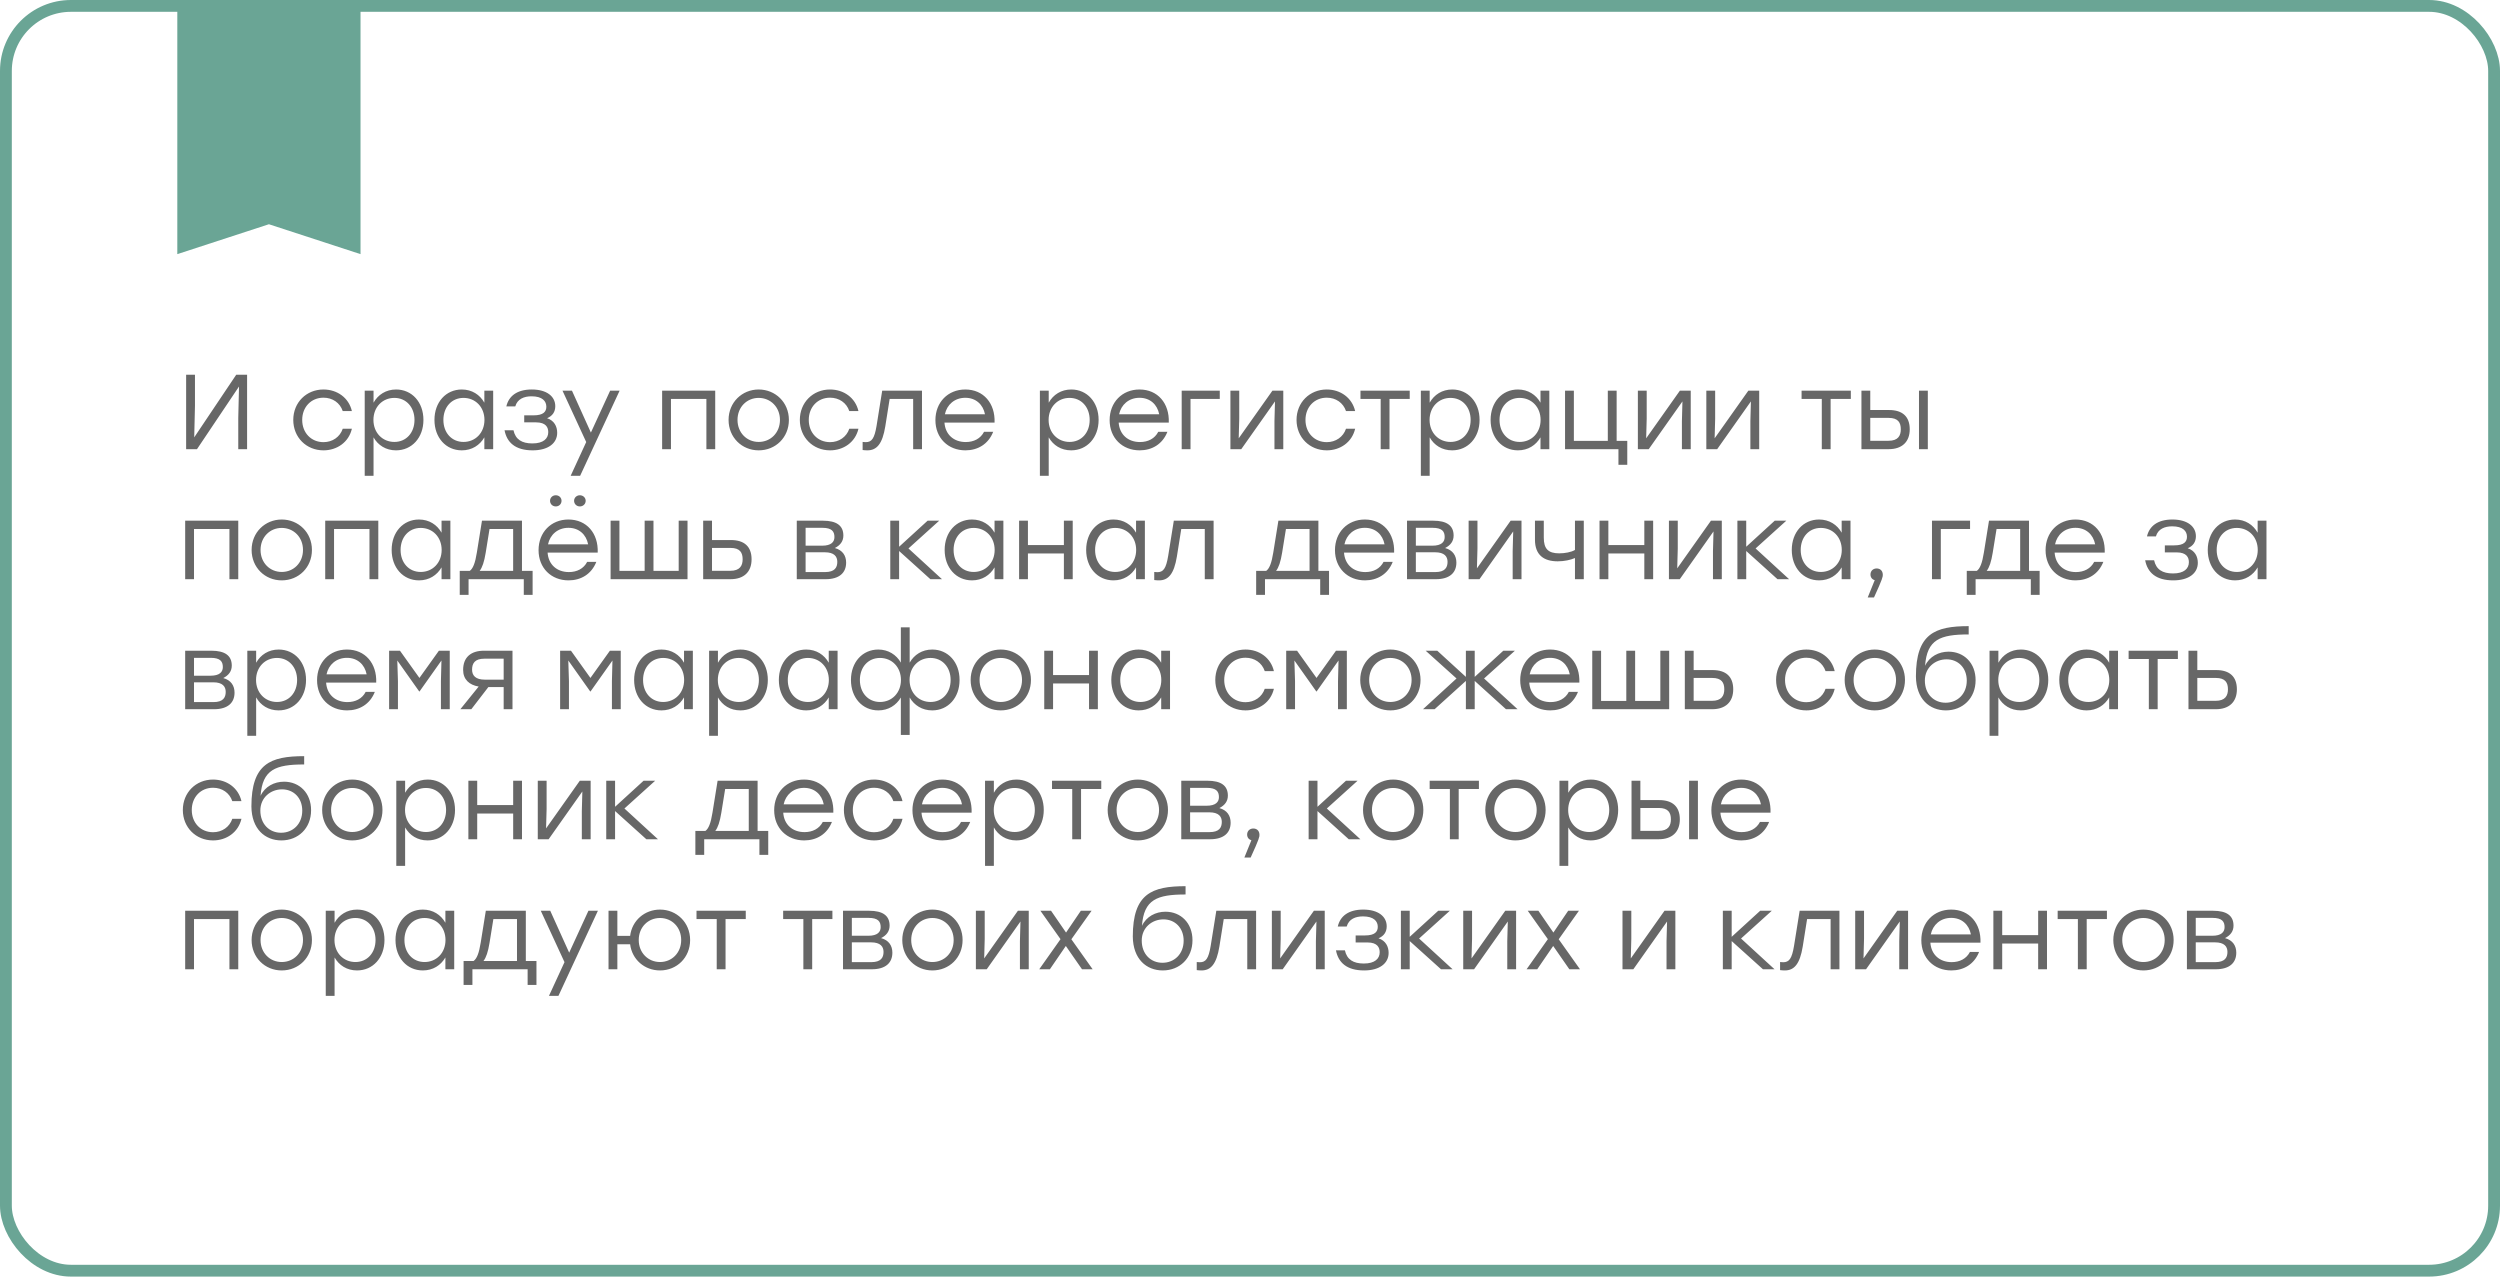 <?xml version="1.0" encoding="UTF-8"?> <svg xmlns="http://www.w3.org/2000/svg" width="423" height="216" viewBox="0 0 423 216" fill="none"> <rect x="1" y="1" width="421" height="214" rx="11" stroke="#6AA595" stroke-width="2"></rect> <path d="M30 0H61V43L45.5 37.941L30 43V0Z" fill="#6AA595"></path> <path d="M39.972 63.4H41.808V76H40.314V70.726L40.44 65.398L33.33 76H31.494V63.4H32.988V68.674L32.862 74.002L39.972 63.4ZM54.733 76.198C51.836 76.198 49.621 74.002 49.621 71.05C49.621 68.098 51.836 65.902 54.733 65.902C57.038 65.902 59.017 67.288 59.539 69.556H57.992C57.523 68.152 56.264 67.288 54.733 67.288C52.645 67.288 51.133 68.872 51.133 71.05C51.133 73.246 52.663 74.812 54.733 74.812C56.264 74.812 57.523 73.93 57.992 72.544H59.539C58.999 74.848 57.002 76.198 54.733 76.198ZM67.019 65.902C69.701 65.902 71.645 68.044 71.645 71.05C71.645 74.038 69.701 76.198 67.001 76.198C65.291 76.198 63.959 75.334 63.203 74.002V80.5H61.709V66.1H63.203V68.134C63.959 66.784 65.309 65.902 67.019 65.902ZM66.731 74.776C68.729 74.776 70.133 73.228 70.133 71.05C70.133 68.89 68.729 67.324 66.731 67.324C64.715 67.324 63.185 68.872 63.185 71.05C63.185 73.228 64.715 74.776 66.731 74.776ZM81.952 66.1H83.446V76H81.952V74.002C81.178 75.334 79.846 76.198 78.136 76.198C75.436 76.198 73.51 74.038 73.51 71.05C73.51 68.044 75.454 65.902 78.136 65.902C79.846 65.902 81.196 66.784 81.952 68.134V66.1ZM78.424 74.776C80.44 74.776 81.97 73.228 81.97 71.05C81.97 68.872 80.44 67.324 78.424 67.324C76.408 67.324 75.022 68.89 75.022 71.05C75.022 73.228 76.426 74.776 78.424 74.776ZM92.567 70.762C93.773 71.158 94.277 72.148 94.277 73.228C94.277 75.01 92.729 76.198 90.137 76.198C87.185 76.198 85.763 74.866 85.367 72.796H86.879C87.221 74.362 88.301 75.028 90.083 75.028C91.955 75.028 92.765 74.2 92.765 73.12C92.765 72.346 92.405 71.464 90.695 71.464H88.697V70.276H90.281C91.955 70.276 92.441 69.646 92.441 68.818C92.441 67.882 91.775 67.054 89.939 67.054C88.697 67.054 87.545 67.486 87.185 68.764H85.673C86.069 67.036 87.455 65.902 89.975 65.902C92.513 65.902 93.953 67.072 93.953 68.728C93.953 69.7 93.467 70.384 92.567 70.762ZM103.237 66.1H104.839L98.161 80.5H96.559L99.187 74.794L95.173 66.1H96.775L99.979 73.192L103.237 66.1ZM121.015 66.1V76H119.521V67.504H113.527V76H112.033V66.1H113.527H121.015ZM128.368 65.902C131.194 65.902 133.48 68.08 133.48 71.05C133.48 74.02 131.23 76.198 128.368 76.198C125.524 76.198 123.274 74.002 123.274 71.05C123.274 68.08 125.56 65.902 128.368 65.902ZM128.368 67.324C126.388 67.324 124.786 68.854 124.786 71.05C124.786 73.228 126.37 74.776 128.368 74.776C130.384 74.776 131.968 73.228 131.968 71.05C131.968 68.872 130.366 67.324 128.368 67.324ZM140.444 76.198C137.546 76.198 135.332 74.002 135.332 71.05C135.332 68.098 137.546 65.902 140.444 65.902C142.748 65.902 144.728 67.288 145.25 69.556H143.702C143.234 68.152 141.974 67.288 140.444 67.288C138.356 67.288 136.844 68.872 136.844 71.05C136.844 73.246 138.374 74.812 140.444 74.812C141.974 74.812 143.234 73.93 143.702 72.544H145.25C144.71 74.848 142.712 76.198 140.444 76.198ZM149.268 66.1H156V76H154.506V67.504H150.528L149.79 72.148C149.304 75.136 148.332 76.198 146.766 76.198C146.514 76.198 146.208 76.18 145.956 76.144V74.776C146.118 74.794 146.316 74.812 146.478 74.812C147.486 74.812 147.954 74.218 148.314 72.058L149.268 66.1ZM163.33 65.902C166.408 65.902 168.406 68.242 168.28 71.5H159.802C159.946 73.552 161.404 74.794 163.402 74.794C164.77 74.794 165.904 74.218 166.498 73.066H168.046C167.218 75.172 165.418 76.198 163.348 76.198C160.414 76.198 158.272 74.11 158.272 71.086C158.272 68.08 160.378 65.902 163.33 65.902ZM163.33 67.306C161.512 67.306 160.216 68.476 159.874 70.096H166.66C166.336 68.44 165.112 67.306 163.33 67.306ZM181.259 65.902C183.941 65.902 185.885 68.044 185.885 71.05C185.885 74.038 183.941 76.198 181.241 76.198C179.531 76.198 178.199 75.334 177.443 74.002V80.5H175.949V66.1H177.443V68.134C178.199 66.784 179.549 65.902 181.259 65.902ZM180.971 74.776C182.969 74.776 184.373 73.228 184.373 71.05C184.373 68.89 182.969 67.324 180.971 67.324C178.955 67.324 177.425 68.872 177.425 71.05C177.425 73.228 178.955 74.776 180.971 74.776ZM192.808 65.902C195.886 65.902 197.884 68.242 197.758 71.5H189.28C189.424 73.552 190.882 74.794 192.88 74.794C194.248 74.794 195.382 74.218 195.976 73.066H197.524C196.696 75.172 194.896 76.198 192.826 76.198C189.892 76.198 187.75 74.11 187.75 71.086C187.75 68.08 189.856 65.902 192.808 65.902ZM192.808 67.306C190.99 67.306 189.694 68.476 189.352 70.096H196.138C195.814 68.44 194.59 67.306 192.808 67.306ZM206.385 66.1V67.504H201.435V76H199.941V66.1H206.385ZM215.296 66.1H217.132V76H215.638V71.248L215.728 67.918L210.022 76H208.186V66.1H209.68V70.852L209.59 74.164L215.296 66.1ZM224.486 76.198C221.588 76.198 219.374 74.002 219.374 71.05C219.374 68.098 221.588 65.902 224.486 65.902C226.79 65.902 228.77 67.288 229.292 69.556H227.744C227.276 68.152 226.016 67.288 224.486 67.288C222.398 67.288 220.886 68.872 220.886 71.05C220.886 73.246 222.416 74.812 224.486 74.812C226.016 74.812 227.276 73.93 227.744 72.544H229.292C228.752 74.848 226.754 76.198 224.486 76.198ZM238.525 66.1V67.504H235.105V76H233.611V67.504H230.191V66.1H235.105H238.525ZM245.718 65.902C248.4 65.902 250.344 68.044 250.344 71.05C250.344 74.038 248.4 76.198 245.7 76.198C243.99 76.198 242.658 75.334 241.902 74.002V80.5H240.408V66.1H241.902V68.134C242.658 66.784 244.008 65.902 245.718 65.902ZM245.43 74.776C247.428 74.776 248.832 73.228 248.832 71.05C248.832 68.89 247.428 67.324 245.43 67.324C243.414 67.324 241.884 68.872 241.884 71.05C241.884 73.228 243.414 74.776 245.43 74.776ZM260.651 66.1H262.145V76H260.651V74.002C259.877 75.334 258.545 76.198 256.835 76.198C254.135 76.198 252.209 74.038 252.209 71.05C252.209 68.044 254.153 65.902 256.835 65.902C258.545 65.902 259.895 66.784 260.651 68.134V66.1ZM257.123 74.776C259.139 74.776 260.669 73.228 260.669 71.05C260.669 68.872 259.139 67.324 257.123 67.324C255.107 67.324 253.721 68.89 253.721 71.05C253.721 73.228 255.125 74.776 257.123 74.776ZM273.535 74.596H275.335V78.646H273.841V76H272.041H265.291H264.805V66.1H266.299V74.596H272.041V66.1H273.535V74.596ZM284.237 66.1H286.073V76H284.579V71.248L284.669 67.918L278.963 76H277.127V66.1H278.621V70.852L278.531 74.164L284.237 66.1ZM295.821 66.1H297.657V76H296.163V71.248L296.253 67.918L290.547 76H288.711V66.1H290.205V70.852L290.115 74.164L295.821 66.1ZM313.161 66.1V67.504H309.741V76H308.247V67.504H304.827V66.1H309.741H313.161ZM319.635 69.376C321.867 69.376 323.127 70.456 323.127 72.634C323.127 74.794 321.795 76 319.563 76H314.955V66.1H316.449V69.376H319.635ZM324.693 66.1H326.187V76H324.693V66.1ZM319.545 74.578C321.165 74.578 321.615 73.714 321.615 72.634C321.615 71.518 321.183 70.708 319.563 70.708H316.449V74.578H319.545ZM40.314 88.1V98H38.82V89.504H32.826V98H31.332V88.1H32.826H40.314ZM47.667 87.902C50.493 87.902 52.779 90.08 52.779 93.05C52.779 96.02 50.529 98.198 47.667 98.198C44.823 98.198 42.573 96.002 42.573 93.05C42.573 90.08 44.859 87.902 47.667 87.902ZM47.667 89.324C45.687 89.324 44.085 90.854 44.085 93.05C44.085 95.228 45.669 96.776 47.667 96.776C49.683 96.776 51.267 95.228 51.267 93.05C51.267 90.872 49.665 89.324 47.667 89.324ZM64.009 88.1V98H62.515V89.504H56.521V98H55.027V88.1H56.521H64.009ZM74.71 88.1H76.204V98H74.71V96.002C73.936 97.334 72.604 98.198 70.894 98.198C68.194 98.198 66.268 96.038 66.268 93.05C66.268 90.044 68.212 87.902 70.894 87.902C72.604 87.902 73.954 88.784 74.71 90.134V88.1ZM71.182 96.776C73.198 96.776 74.728 95.228 74.728 93.05C74.728 90.872 73.198 89.324 71.182 89.324C69.166 89.324 67.78 90.89 67.78 93.05C67.78 95.228 69.184 96.776 71.182 96.776ZM88.318 96.596H90.118V100.646H88.624V98H86.824H79.282V100.646H77.788V96.596H79.48C80.02 96.218 80.398 95.3 80.686 93.482L81.55 88.1H88.318V96.596ZM81.154 96.596H86.824V89.504H82.828L82.18 93.518C81.928 95.066 81.604 96.02 81.154 96.596ZM94.04 85.688C93.481 85.688 93.067 85.274 93.067 84.734C93.067 84.212 93.481 83.798 94.04 83.798C94.597 83.798 95.011 84.212 95.011 84.734C95.011 85.274 94.597 85.688 94.04 85.688ZM98.108 85.688C97.567 85.688 97.135 85.274 97.135 84.734C97.135 84.212 97.567 83.798 98.108 83.798C98.665 83.798 99.097 84.212 99.097 84.734C99.097 85.274 98.665 85.688 98.108 85.688ZM96.181 87.902C99.26 87.902 101.258 90.242 101.132 93.5H92.653C92.797 95.552 94.255 96.794 96.254 96.794C97.621 96.794 98.755 96.218 99.35 95.066H100.898C100.07 97.172 98.269 98.198 96.2 98.198C93.266 98.198 91.124 96.11 91.124 93.086C91.124 90.08 93.23 87.902 96.181 87.902ZM96.181 89.306C94.364 89.306 93.067 90.476 92.725 92.096H99.511C99.188 90.44 97.963 89.306 96.181 89.306ZM114.834 88.1H116.328V98H114.834H109.074H103.998H103.314V88.1H104.808V96.596H109.074V88.1H110.568V96.596H114.834V88.1ZM123.675 91.376C125.907 91.376 127.167 92.456 127.167 94.634C127.167 96.794 125.835 98 123.603 98H118.977V88.1H120.471V91.376H123.675ZM123.567 96.578C125.187 96.578 125.655 95.714 125.655 94.634C125.655 93.518 125.223 92.708 123.603 92.708H120.471V96.578H123.567ZM141.258 92.726C142.572 93.086 143.166 94.022 143.166 95.192C143.166 96.902 142.032 98 139.692 98H134.814V88.1H139.242C141.546 88.1 142.698 88.928 142.698 90.62C142.698 91.574 142.176 92.258 141.258 92.726ZM141.186 90.872C141.186 89.936 140.772 89.306 139.134 89.306H136.308V92.33H139.098C140.664 92.33 141.186 91.682 141.186 90.872ZM139.602 96.794C141.24 96.794 141.672 96.02 141.672 95.066C141.672 94.166 141.15 93.446 139.566 93.446H136.308V96.794H139.602ZM159.383 98H157.421L152.129 93.23V98H150.635V88.1H152.129V92.51L156.953 88.1H158.915L153.713 92.798L159.383 98ZM168.278 88.1H169.772V98H168.278V96.002C167.504 97.334 166.172 98.198 164.462 98.198C161.762 98.198 159.836 96.038 159.836 93.05C159.836 90.044 161.78 87.902 164.462 87.902C166.172 87.902 167.522 88.784 168.278 90.134V88.1ZM164.75 96.776C166.766 96.776 168.296 95.228 168.296 93.05C168.296 90.872 166.766 89.324 164.75 89.324C162.734 89.324 161.348 90.89 161.348 93.05C161.348 95.228 162.752 96.776 164.75 96.776ZM180.01 88.1H181.504V98H180.01V93.644H173.926V98H172.432V88.1H173.926V92.222H180.01V88.1ZM192.22 88.1H193.714V98H192.22V96.002C191.446 97.334 190.114 98.198 188.404 98.198C185.704 98.198 183.778 96.038 183.778 93.05C183.778 90.044 185.722 87.902 188.404 87.902C190.114 87.902 191.464 88.784 192.22 90.134V88.1ZM188.692 96.776C190.708 96.776 192.238 95.228 192.238 93.05C192.238 90.872 190.708 89.324 188.692 89.324C186.676 89.324 185.29 90.89 185.29 93.05C185.29 95.228 186.694 96.776 188.692 96.776ZM198.61 88.1H205.342V98H203.848V89.504H199.87L199.132 94.148C198.646 97.136 197.674 98.198 196.108 98.198C195.856 98.198 195.55 98.18 195.298 98.144V96.776C195.46 96.794 195.658 96.812 195.82 96.812C196.828 96.812 197.296 96.218 197.656 94.058L198.61 88.1ZM223.072 96.596H224.872V100.646H223.378V98H221.578H214.036V100.646H212.542V96.596H214.234C214.774 96.218 215.152 95.3 215.44 93.482L216.304 88.1H223.072V96.596ZM215.908 96.596H221.578V89.504H217.582L216.934 93.518C216.682 95.066 216.358 96.02 215.908 96.596ZM230.935 87.902C234.013 87.902 236.011 90.242 235.885 93.5H227.407C227.551 95.552 229.009 96.794 231.007 96.794C232.375 96.794 233.509 96.218 234.103 95.066H235.651C234.823 97.172 233.023 98.198 230.953 98.198C228.019 98.198 225.877 96.11 225.877 93.086C225.877 90.08 227.983 87.902 230.935 87.902ZM230.935 89.306C229.117 89.306 227.821 90.476 227.479 92.096H234.265C233.941 90.44 232.717 89.306 230.935 89.306ZM244.512 92.726C245.826 93.086 246.42 94.022 246.42 95.192C246.42 96.902 245.286 98 242.946 98H238.068V88.1H242.496C244.8 88.1 245.952 88.928 245.952 90.62C245.952 91.574 245.43 92.258 244.512 92.726ZM244.44 90.872C244.44 89.936 244.026 89.306 242.388 89.306H239.562V92.33H242.352C243.918 92.33 244.44 91.682 244.44 90.872ZM242.856 96.794C244.494 96.794 244.926 96.02 244.926 95.066C244.926 94.166 244.404 93.446 242.82 93.446H239.562V96.794H242.856ZM255.602 88.1H257.438V98H255.944V93.248L256.034 89.918L250.328 98H248.492V88.1H249.986V92.852L249.896 96.164L255.602 88.1ZM266.484 88.1H267.978V98H266.484V94.418C265.728 94.742 264.684 94.976 263.568 94.976C261.264 94.976 259.716 93.95 259.716 91.322V88.1H261.21V90.98C261.21 92.852 261.948 93.626 263.82 93.626C264.774 93.626 265.872 93.428 266.484 93.05V88.1ZM278.219 88.1H279.713V98H278.219V93.644H272.135V98H270.641V88.1H272.135V92.222H278.219V88.1ZM289.493 88.1H291.329V98H289.835V93.248L289.925 89.918L284.219 98H282.383V88.1H283.877V92.852L283.787 96.164L289.493 88.1ZM302.715 98H300.753L295.461 93.23V98H293.967V88.1H295.461V92.51L300.285 88.1H302.247L297.045 92.798L302.715 98ZM311.61 88.1H313.104V98H311.61V96.002C310.836 97.334 309.504 98.198 307.794 98.198C305.094 98.198 303.168 96.038 303.168 93.05C303.168 90.044 305.112 87.902 307.794 87.902C309.504 87.902 310.854 88.784 311.61 90.134V88.1ZM308.082 96.776C310.098 96.776 311.628 95.228 311.628 93.05C311.628 90.872 310.098 89.324 308.082 89.324C306.066 89.324 304.68 90.89 304.68 93.05C304.68 95.228 306.084 96.776 308.082 96.776ZM318.572 97.244C318.59 97.532 318.536 97.928 317.078 101.096H316.016L317.204 98.162C316.772 98.054 316.484 97.694 316.484 97.208C316.484 96.596 316.934 96.182 317.528 96.182C317.96 96.182 318.554 96.416 318.572 97.244ZM333.335 88.1V89.504H328.385V98H326.891V88.1H333.335ZM343.307 96.596H345.107V100.646H343.613V98H341.813H334.271V100.646H332.777V96.596H334.469C335.009 96.218 335.387 95.3 335.675 93.482L336.539 88.1H343.307V96.596ZM336.143 96.596H341.813V89.504H337.817L337.169 93.518C336.917 95.066 336.593 96.02 336.143 96.596ZM351.17 87.902C354.248 87.902 356.246 90.242 356.12 93.5H347.642C347.786 95.552 349.244 96.794 351.242 96.794C352.61 96.794 353.744 96.218 354.338 95.066H355.886C355.058 97.172 353.258 98.198 351.188 98.198C348.254 98.198 346.112 96.11 346.112 93.086C346.112 90.08 348.218 87.902 351.17 87.902ZM351.17 89.306C349.352 89.306 348.056 90.476 347.714 92.096H354.5C354.176 90.44 352.952 89.306 351.17 89.306ZM370.161 92.762C371.367 93.158 371.871 94.148 371.871 95.228C371.871 97.01 370.323 98.198 367.731 98.198C364.779 98.198 363.357 96.866 362.961 94.796H364.473C364.815 96.362 365.895 97.028 367.677 97.028C369.549 97.028 370.359 96.2 370.359 95.12C370.359 94.346 369.999 93.464 368.289 93.464H366.291V92.276H367.875C369.549 92.276 370.035 91.646 370.035 90.818C370.035 89.882 369.369 89.054 367.533 89.054C366.291 89.054 365.139 89.486 364.779 90.764H363.267C363.663 89.036 365.049 87.902 367.569 87.902C370.107 87.902 371.547 89.072 371.547 90.728C371.547 91.7 371.061 92.384 370.161 92.762ZM381.993 88.1H383.487V98H381.993V96.002C381.219 97.334 379.887 98.198 378.177 98.198C375.477 98.198 373.551 96.038 373.551 93.05C373.551 90.044 375.495 87.902 378.177 87.902C379.887 87.902 381.237 88.784 381.993 90.134V88.1ZM378.465 96.776C380.481 96.776 382.011 95.228 382.011 93.05C382.011 90.872 380.481 89.324 378.465 89.324C376.449 89.324 375.063 90.89 375.063 93.05C375.063 95.228 376.467 96.776 378.465 96.776ZM37.776 114.726C39.09 115.086 39.684 116.022 39.684 117.192C39.684 118.902 38.55 120 36.21 120H31.332V110.1H35.76C38.064 110.1 39.216 110.928 39.216 112.62C39.216 113.574 38.694 114.258 37.776 114.726ZM37.704 112.872C37.704 111.936 37.29 111.306 35.652 111.306H32.826V114.33H35.616C37.182 114.33 37.704 113.682 37.704 112.872ZM36.12 118.794C37.758 118.794 38.19 118.02 38.19 117.066C38.19 116.166 37.668 115.446 36.084 115.446H32.826V118.794H36.12ZM47.156 109.902C49.838 109.902 51.782 112.044 51.782 115.05C51.782 118.038 49.838 120.198 47.138 120.198C45.428 120.198 44.096 119.334 43.34 118.002V124.5H41.846V110.1H43.34V112.134C44.096 110.784 45.446 109.902 47.156 109.902ZM46.868 118.776C48.866 118.776 50.27 117.228 50.27 115.05C50.27 112.89 48.866 111.324 46.868 111.324C44.852 111.324 43.322 112.872 43.322 115.05C43.322 117.228 44.852 118.776 46.868 118.776ZM58.705 109.902C61.783 109.902 63.781 112.242 63.655 115.5H55.177C55.321 117.552 56.779 118.794 58.777 118.794C60.145 118.794 61.279 118.218 61.873 117.066H63.421C62.593 119.172 60.793 120.198 58.723 120.198C55.789 120.198 53.647 118.11 53.647 115.086C53.647 112.08 55.753 109.902 58.705 109.902ZM58.705 111.306C56.887 111.306 55.591 112.476 55.249 114.096H62.035C61.711 112.44 60.487 111.306 58.705 111.306ZM74.262 110.1H76.098V120H74.604V115.248L74.694 111.756L70.986 116.994H70.932L67.224 111.756L67.332 115.248V120H65.838V110.1H67.674L70.968 114.708L74.262 110.1ZM81.89 110.1H86.714V120H85.22V116.256H82.628L79.748 120H77.894L80.99 116.166C79.406 115.896 78.362 114.978 78.362 113.34C78.362 111.234 79.658 110.1 81.89 110.1ZM82.016 114.996H85.22V111.45H81.944C80.324 111.45 79.874 112.26 79.874 113.304C79.874 114.294 80.468 114.996 82.016 114.996ZM103.195 110.1H105.031V120H103.537V115.248L103.627 111.756L99.919 116.994H99.865L96.157 111.756L96.266 115.248V120H94.772V110.1H96.608L99.901 114.708L103.195 110.1ZM115.737 110.1H117.231V120H115.737V118.002C114.963 119.334 113.631 120.198 111.921 120.198C109.221 120.198 107.295 118.038 107.295 115.05C107.295 112.044 109.239 109.902 111.921 109.902C113.631 109.902 114.981 110.784 115.737 112.134V110.1ZM112.209 118.776C114.225 118.776 115.755 117.228 115.755 115.05C115.755 112.872 114.225 111.324 112.209 111.324C110.193 111.324 108.807 112.89 108.807 115.05C108.807 117.228 110.211 118.776 112.209 118.776ZM125.291 109.902C127.973 109.902 129.917 112.044 129.917 115.05C129.917 118.038 127.973 120.198 125.273 120.198C123.563 120.198 122.231 119.334 121.475 118.002V124.5H119.981V110.1H121.475V112.134C122.231 110.784 123.581 109.902 125.291 109.902ZM125.003 118.776C127.001 118.776 128.405 117.228 128.405 115.05C128.405 112.89 127.001 111.324 125.003 111.324C122.987 111.324 121.457 112.872 121.457 115.05C121.457 117.228 122.987 118.776 125.003 118.776ZM140.224 110.1H141.718V120H140.224V118.002C139.45 119.334 138.118 120.198 136.408 120.198C133.708 120.198 131.782 118.038 131.782 115.05C131.782 112.044 133.726 109.902 136.408 109.902C138.118 109.902 139.468 110.784 140.224 112.134V110.1ZM136.696 118.776C138.712 118.776 140.242 117.228 140.242 115.05C140.242 112.872 138.712 111.324 136.696 111.324C134.68 111.324 133.294 112.89 133.294 115.05C133.294 117.228 134.698 118.776 136.696 118.776ZM157.733 109.902C160.415 109.902 162.359 112.044 162.359 115.05C162.359 118.038 160.433 120.198 157.733 120.198C156.023 120.198 154.691 119.334 153.917 118.02V124.356H152.423V118.02C151.649 119.334 150.317 120.198 148.607 120.198C145.907 120.198 143.981 118.038 143.981 115.05C143.981 112.044 145.925 109.902 148.607 109.902C150.299 109.902 151.667 110.784 152.423 112.116V106.14H153.917V112.116C154.673 110.784 156.023 109.902 157.733 109.902ZM148.895 118.776C150.911 118.776 152.441 117.228 152.441 115.05C152.441 112.872 150.911 111.324 148.895 111.324C146.879 111.324 145.493 112.89 145.493 115.05C145.493 117.228 146.897 118.776 148.895 118.776ZM157.445 118.776C159.443 118.776 160.847 117.228 160.847 115.05C160.847 112.89 159.443 111.324 157.445 111.324C155.429 111.324 153.899 112.872 153.899 115.05C153.899 117.228 155.429 118.776 157.445 118.776ZM169.325 109.902C172.151 109.902 174.437 112.08 174.437 115.05C174.437 118.02 172.187 120.198 169.325 120.198C166.481 120.198 164.231 118.002 164.231 115.05C164.231 112.08 166.517 109.902 169.325 109.902ZM169.325 111.324C167.345 111.324 165.743 112.854 165.743 115.05C165.743 117.228 167.327 118.776 169.325 118.776C171.341 118.776 172.925 117.228 172.925 115.05C172.925 112.872 171.323 111.324 169.325 111.324ZM184.264 110.1H185.758V120H184.264V115.644H178.18V120H176.686V110.1H178.18V114.222H184.264V110.1ZM196.474 110.1H197.968V120H196.474V118.002C195.7 119.334 194.368 120.198 192.658 120.198C189.958 120.198 188.032 118.038 188.032 115.05C188.032 112.044 189.976 109.902 192.658 109.902C194.368 109.902 195.718 110.784 196.474 112.134V110.1ZM192.946 118.776C194.962 118.776 196.492 117.228 196.492 115.05C196.492 112.872 194.962 111.324 192.946 111.324C190.93 111.324 189.544 112.89 189.544 115.05C189.544 117.228 190.948 118.776 192.946 118.776ZM210.739 120.198C207.841 120.198 205.627 118.002 205.627 115.05C205.627 112.098 207.841 109.902 210.739 109.902C213.043 109.902 215.023 111.288 215.545 113.556H213.997C213.529 112.152 212.269 111.288 210.739 111.288C208.651 111.288 207.139 112.872 207.139 115.05C207.139 117.246 208.669 118.812 210.739 118.812C212.269 118.812 213.529 117.93 213.997 116.544H215.545C215.005 118.848 213.007 120.198 210.739 120.198ZM226.049 110.1H227.885V120H226.391V115.248L226.481 111.756L222.773 116.994H222.719L219.011 111.756L219.119 115.248V120H217.625V110.1H219.461L222.755 114.708L226.049 110.1ZM235.243 109.902C238.069 109.902 240.355 112.08 240.355 115.05C240.355 118.02 238.105 120.198 235.243 120.198C232.399 120.198 230.149 118.002 230.149 115.05C230.149 112.08 232.435 109.902 235.243 109.902ZM235.243 111.324C233.263 111.324 231.661 112.854 231.661 115.05C231.661 117.228 233.245 118.776 235.243 118.776C237.259 118.776 238.843 117.228 238.843 115.05C238.843 112.872 237.241 111.324 235.243 111.324ZM256.775 120H254.813L249.521 115.212V120H248.027V115.212L242.735 120H240.773L246.443 114.798L241.223 110.1H243.185L248.027 114.528V110.1H249.521V114.528L254.363 110.1H256.325L251.105 114.798L256.775 120ZM262.277 109.902C265.355 109.902 267.353 112.242 267.227 115.5H258.749C258.893 117.552 260.351 118.794 262.349 118.794C263.717 118.794 264.851 118.218 265.445 117.066H266.993C266.165 119.172 264.365 120.198 262.295 120.198C259.361 120.198 257.219 118.11 257.219 115.086C257.219 112.08 259.325 109.902 262.277 109.902ZM262.277 111.306C260.459 111.306 259.163 112.476 258.821 114.096H265.607C265.283 112.44 264.059 111.306 262.277 111.306ZM280.93 110.1H282.424V120H280.93H275.17H270.094H269.41V110.1H270.904V118.596H275.17V110.1H276.664V118.596H280.93V110.1ZM289.77 113.376C292.002 113.376 293.262 114.456 293.262 116.634C293.262 118.794 291.93 120 289.698 120H285.072V110.1H286.566V113.376H289.77ZM289.662 118.578C291.282 118.578 291.75 117.714 291.75 116.634C291.75 115.518 291.318 114.708 289.698 114.708H286.566V118.578H289.662ZM305.626 120.198C302.728 120.198 300.514 118.002 300.514 115.05C300.514 112.098 302.728 109.902 305.626 109.902C307.93 109.902 309.91 111.288 310.432 113.556H308.884C308.416 112.152 307.156 111.288 305.626 111.288C303.538 111.288 302.026 112.872 302.026 115.05C302.026 117.246 303.556 118.812 305.626 118.812C307.156 118.812 308.416 117.93 308.884 116.544H310.432C309.892 118.848 307.894 120.198 305.626 120.198ZM317.21 109.902C320.036 109.902 322.322 112.08 322.322 115.05C322.322 118.02 320.072 120.198 317.21 120.198C314.366 120.198 312.116 118.002 312.116 115.05C312.116 112.08 314.402 109.902 317.21 109.902ZM317.21 111.324C315.23 111.324 313.628 112.854 313.628 115.05C313.628 117.228 315.212 118.776 317.21 118.776C319.226 118.776 320.81 117.228 320.81 115.05C320.81 112.872 319.208 111.324 317.21 111.324ZM329.7 110.262C332.31 110.262 334.272 112.188 334.272 115.086C334.272 118.164 332.076 120.198 329.25 120.198C326.478 120.198 324.21 118.272 324.174 114.456C324.174 107.22 327.378 105.942 333.102 105.942V107.346C328.242 107.346 326.046 108.21 325.722 112.656C326.46 111.072 328.044 110.262 329.7 110.262ZM329.196 118.902C331.194 118.902 332.778 117.426 332.778 115.158C332.778 112.998 331.32 111.558 329.358 111.558C327.414 111.558 325.686 112.962 325.686 115.14C325.686 117.426 327.198 118.902 329.196 118.902ZM341.941 109.902C344.623 109.902 346.567 112.044 346.567 115.05C346.567 118.038 344.623 120.198 341.923 120.198C340.213 120.198 338.881 119.334 338.125 118.002V124.5H336.631V110.1H338.125V112.134C338.881 110.784 340.231 109.902 341.941 109.902ZM341.653 118.776C343.651 118.776 345.055 117.228 345.055 115.05C345.055 112.89 343.651 111.324 341.653 111.324C339.637 111.324 338.107 112.872 338.107 115.05C338.107 117.228 339.637 118.776 341.653 118.776ZM356.874 110.1H358.368V120H356.874V118.002C356.1 119.334 354.768 120.198 353.058 120.198C350.358 120.198 348.432 118.038 348.432 115.05C348.432 112.044 350.376 109.902 353.058 109.902C354.768 109.902 356.118 110.784 356.874 112.134V110.1ZM353.346 118.776C355.362 118.776 356.892 117.228 356.892 115.05C356.892 112.872 355.362 111.324 353.346 111.324C351.33 111.324 349.944 112.89 349.944 115.05C349.944 117.228 351.348 118.776 353.346 118.776ZM368.497 110.1V111.504H365.077V120H363.583V111.504H360.163V110.1H365.077H368.497ZM374.989 113.376C377.221 113.376 378.481 114.456 378.481 116.634C378.481 118.794 377.149 120 374.917 120H370.291V110.1H371.785V113.376H374.989ZM374.881 118.578C376.501 118.578 376.969 117.714 376.969 116.634C376.969 115.518 376.537 114.708 374.917 114.708H371.785V118.578H374.881ZM36.048 142.198C33.15 142.198 30.936 140.002 30.936 137.05C30.936 134.098 33.15 131.902 36.048 131.902C38.352 131.902 40.332 133.288 40.854 135.556H39.306C38.838 134.152 37.578 133.288 36.048 133.288C33.96 133.288 32.448 134.872 32.448 137.05C32.448 139.246 33.978 140.812 36.048 140.812C37.578 140.812 38.838 139.93 39.306 138.544H40.854C40.314 140.848 38.316 142.198 36.048 142.198ZM48.064 132.262C50.674 132.262 52.636 134.188 52.636 137.086C52.636 140.164 50.44 142.198 47.614 142.198C44.842 142.198 42.574 140.272 42.538 136.456C42.538 129.22 45.742 127.942 51.466 127.942V129.346C46.606 129.346 44.41 130.21 44.086 134.656C44.824 133.072 46.408 132.262 48.064 132.262ZM47.56 140.902C49.558 140.902 51.142 139.426 51.142 137.158C51.142 134.998 49.684 133.558 47.722 133.558C45.778 133.558 44.05 134.962 44.05 137.14C44.05 139.426 45.562 140.902 47.56 140.902ZM59.602 131.902C62.428 131.902 64.714 134.08 64.714 137.05C64.714 140.02 62.464 142.198 59.602 142.198C56.758 142.198 54.508 140.002 54.508 137.05C54.508 134.08 56.794 131.902 59.602 131.902ZM59.602 133.324C57.622 133.324 56.02 134.854 56.02 137.05C56.02 139.228 57.604 140.776 59.602 140.776C61.618 140.776 63.202 139.228 63.202 137.05C63.202 134.872 61.6 133.324 59.602 133.324ZM72.363 131.902C75.045 131.902 76.989 134.044 76.989 137.05C76.989 140.038 75.045 142.198 72.345 142.198C70.635 142.198 69.303 141.334 68.547 140.002V146.5H67.053V132.1H68.547V134.134C69.303 132.784 70.653 131.902 72.363 131.902ZM72.075 140.776C74.073 140.776 75.477 139.228 75.477 137.05C75.477 134.89 74.073 133.324 72.075 133.324C70.059 133.324 68.529 134.872 68.529 137.05C68.529 139.228 70.059 140.776 72.075 140.776ZM86.828 132.1H88.322V142H86.828V137.644H80.744V142H79.25V132.1H80.744V136.222H86.828V132.1ZM98.102 132.1H99.938V142H98.444V137.248L98.534 133.918L92.828 142H90.992V132.1H92.486V136.852L92.396 140.164L98.102 132.1ZM111.324 142H109.362L104.07 137.23V142H102.576V132.1H104.07V136.51L108.894 132.1H110.856L105.654 136.798L111.324 142ZM128.186 140.596H129.986V144.646H128.492V142H126.691H119.15V144.646H117.656V140.596H119.348C119.888 140.218 120.266 139.3 120.554 137.482L121.418 132.1H128.186V140.596ZM121.022 140.596H126.691V133.504H122.696L122.048 137.518C121.796 139.066 121.472 140.02 121.022 140.596ZM136.049 131.902C139.127 131.902 141.125 134.242 140.999 137.5H132.521C132.665 139.552 134.123 140.794 136.121 140.794C137.489 140.794 138.623 140.218 139.217 139.066H140.765C139.937 141.172 138.137 142.198 136.067 142.198C133.133 142.198 130.991 140.11 130.991 137.086C130.991 134.08 133.097 131.902 136.049 131.902ZM136.049 133.306C134.231 133.306 132.935 134.476 132.593 136.096H139.379C139.055 134.44 137.831 133.306 136.049 133.306ZM147.898 142.198C145 142.198 142.786 140.002 142.786 137.05C142.786 134.098 145 131.902 147.898 131.902C150.202 131.902 152.182 133.288 152.704 135.556H151.156C150.688 134.152 149.428 133.288 147.898 133.288C145.81 133.288 144.298 134.872 144.298 137.05C144.298 139.246 145.828 140.812 147.898 140.812C149.428 140.812 150.688 139.93 151.156 138.544H152.704C152.164 140.848 150.166 142.198 147.898 142.198ZM159.445 131.902C162.523 131.902 164.521 134.242 164.395 137.5H155.917C156.061 139.552 157.519 140.794 159.517 140.794C160.885 140.794 162.019 140.218 162.613 139.066H164.161C163.333 141.172 161.533 142.198 159.463 142.198C156.529 142.198 154.387 140.11 154.387 137.086C154.387 134.08 156.493 131.902 159.445 131.902ZM159.445 133.306C157.627 133.306 156.331 134.476 155.989 136.096H162.775C162.451 134.44 161.227 133.306 159.445 133.306ZM171.978 131.902C174.66 131.902 176.604 134.044 176.604 137.05C176.604 140.038 174.66 142.198 171.96 142.198C170.25 142.198 168.918 141.334 168.162 140.002V146.5H166.668V132.1H168.162V134.134C168.918 132.784 170.268 131.902 171.978 131.902ZM171.69 140.776C173.688 140.776 175.092 139.228 175.092 137.05C175.092 134.89 173.688 133.324 171.69 133.324C169.674 133.324 168.144 134.872 168.144 137.05C168.144 139.228 169.674 140.776 171.69 140.776ZM186.335 132.1V133.504H182.915V142H181.421V133.504H178.001V132.1H182.915H186.335ZM192.51 131.902C195.336 131.902 197.622 134.08 197.622 137.05C197.622 140.02 195.372 142.198 192.51 142.198C189.666 142.198 187.416 140.002 187.416 137.05C187.416 134.08 189.702 131.902 192.51 131.902ZM192.51 133.324C190.53 133.324 188.928 134.854 188.928 137.05C188.928 139.228 190.512 140.776 192.51 140.776C194.526 140.776 196.11 139.228 196.11 137.05C196.11 134.872 194.508 133.324 192.51 133.324ZM206.315 136.726C207.629 137.086 208.223 138.022 208.223 139.192C208.223 140.902 207.089 142 204.749 142H199.871V132.1H204.299C206.603 132.1 207.755 132.928 207.755 134.62C207.755 135.574 207.233 136.258 206.315 136.726ZM206.243 134.872C206.243 133.936 205.829 133.306 204.191 133.306H201.365V136.33H204.155C205.721 136.33 206.243 135.682 206.243 134.872ZM204.659 140.794C206.297 140.794 206.729 140.02 206.729 139.066C206.729 138.166 206.207 137.446 204.623 137.446H201.365V140.794H204.659ZM213.103 141.244C213.121 141.532 213.067 141.928 211.609 145.096H210.547L211.735 142.162C211.303 142.054 211.015 141.694 211.015 141.208C211.015 140.596 211.465 140.182 212.059 140.182C212.491 140.182 213.085 140.416 213.103 141.244ZM230.17 142H228.208L222.916 137.23V142H221.422V132.1H222.916V136.51L227.74 132.1H229.702L224.5 136.798L230.17 142ZM235.718 131.902C238.544 131.902 240.83 134.08 240.83 137.05C240.83 140.02 238.58 142.198 235.718 142.198C232.874 142.198 230.624 140.002 230.624 137.05C230.624 134.08 232.91 131.902 235.718 131.902ZM235.718 133.324C233.738 133.324 232.136 134.854 232.136 137.05C232.136 139.228 233.72 140.776 235.718 140.776C237.734 140.776 239.318 139.228 239.318 137.05C239.318 134.872 237.716 133.324 235.718 133.324ZM250.232 132.1V133.504H246.812V142H245.318V133.504H241.898V132.1H246.812H250.232ZM256.407 131.902C259.233 131.902 261.519 134.08 261.519 137.05C261.519 140.02 259.269 142.198 256.407 142.198C253.563 142.198 251.313 140.002 251.313 137.05C251.313 134.08 253.599 131.902 256.407 131.902ZM256.407 133.324C254.427 133.324 252.825 134.854 252.825 137.05C252.825 139.228 254.409 140.776 256.407 140.776C258.423 140.776 260.007 139.228 260.007 137.05C260.007 134.872 258.405 133.324 256.407 133.324ZM269.168 131.902C271.85 131.902 273.794 134.044 273.794 137.05C273.794 140.038 271.85 142.198 269.15 142.198C267.44 142.198 266.108 141.334 265.352 140.002V146.5H263.858V132.1H265.352V134.134C266.108 132.784 267.458 131.902 269.168 131.902ZM268.88 140.776C270.878 140.776 272.282 139.228 272.282 137.05C272.282 134.89 270.878 133.324 268.88 133.324C266.864 133.324 265.334 134.872 265.334 137.05C265.334 139.228 266.864 140.776 268.88 140.776ZM280.735 135.376C282.967 135.376 284.227 136.456 284.227 138.634C284.227 140.794 282.895 142 280.663 142H276.055V132.1H277.549V135.376H280.735ZM285.793 132.1H287.287V142H285.793V132.1ZM280.645 140.578C282.265 140.578 282.715 139.714 282.715 138.634C282.715 137.518 282.283 136.708 280.663 136.708H277.549V140.578H280.645ZM294.621 131.902C297.699 131.902 299.697 134.242 299.571 137.5H291.093C291.237 139.552 292.695 140.794 294.693 140.794C296.061 140.794 297.195 140.218 297.789 139.066H299.337C298.509 141.172 296.709 142.198 294.639 142.198C291.705 142.198 289.563 140.11 289.563 137.086C289.563 134.08 291.669 131.902 294.621 131.902ZM294.621 133.306C292.803 133.306 291.507 134.476 291.165 136.096H297.951C297.627 134.44 296.403 133.306 294.621 133.306ZM40.314 154.1V164H38.82V155.504H32.826V164H31.332V154.1H32.826H40.314ZM47.667 153.902C50.493 153.902 52.779 156.08 52.779 159.05C52.779 162.02 50.529 164.198 47.667 164.198C44.823 164.198 42.573 162.002 42.573 159.05C42.573 156.08 44.859 153.902 47.667 153.902ZM47.667 155.324C45.687 155.324 44.085 156.854 44.085 159.05C44.085 161.228 45.669 162.776 47.667 162.776C49.683 162.776 51.267 161.228 51.267 159.05C51.267 156.872 49.665 155.324 47.667 155.324ZM60.427 153.902C63.109 153.902 65.053 156.044 65.053 159.05C65.053 162.038 63.109 164.198 60.409 164.198C58.699 164.198 57.367 163.334 56.611 162.002V168.5H55.117V154.1H56.611V156.134C57.367 154.784 58.717 153.902 60.427 153.902ZM60.139 162.776C62.137 162.776 63.541 161.228 63.541 159.05C63.541 156.89 62.137 155.324 60.139 155.324C58.123 155.324 56.593 156.872 56.593 159.05C56.593 161.228 58.123 162.776 60.139 162.776ZM75.36 154.1H76.854V164H75.36V162.002C74.586 163.334 73.254 164.198 71.544 164.198C68.844 164.198 66.918 162.038 66.918 159.05C66.918 156.044 68.862 153.902 71.544 153.902C73.254 153.902 74.604 154.784 75.36 156.134V154.1ZM71.832 162.776C73.848 162.776 75.378 161.228 75.378 159.05C75.378 156.872 73.848 155.324 71.832 155.324C69.816 155.324 68.43 156.89 68.43 159.05C68.43 161.228 69.834 162.776 71.832 162.776ZM88.969 162.596H90.769V166.646H89.275V164H87.475H79.933V166.646H78.439V162.596H80.131C80.671 162.218 81.049 161.3 81.337 159.482L82.201 154.1H88.969V162.596ZM81.805 162.596H87.475V155.504H83.479L82.831 159.518C82.579 161.066 82.255 162.02 81.805 162.596ZM99.563 154.1H101.165L94.487 168.5H92.885L95.513 162.794L91.499 154.1H93.101L96.305 161.192L99.563 154.1ZM111.675 153.902C114.483 153.902 116.769 156.08 116.769 159.05C116.769 162.02 114.519 164.198 111.675 164.198C109.065 164.198 106.941 162.362 106.617 159.77H104.457V164H102.963V154.1H104.457V158.348H106.617C106.941 155.738 109.083 153.902 111.675 153.902ZM111.675 162.776C113.673 162.776 115.257 161.228 115.257 159.05C115.257 156.872 113.673 155.324 111.675 155.324C109.677 155.324 108.075 156.854 108.075 159.05C108.075 161.228 109.677 162.776 111.675 162.776ZM126.183 154.1V155.504H122.763V164H121.269V155.504H117.849V154.1H122.763H126.183ZM140.843 154.1V155.504H137.423V164H135.929V155.504H132.509V154.1H137.423H140.843ZM149.081 158.726C150.395 159.086 150.989 160.022 150.989 161.192C150.989 162.902 149.855 164 147.515 164H142.637V154.1H147.065C149.369 154.1 150.521 154.928 150.521 156.62C150.521 157.574 149.999 158.258 149.081 158.726ZM149.009 156.872C149.009 155.936 148.595 155.306 146.957 155.306H144.131V158.33H146.921C148.487 158.33 149.009 157.682 149.009 156.872ZM147.425 162.794C149.063 162.794 149.495 162.02 149.495 161.066C149.495 160.166 148.973 159.446 147.389 159.446H144.131V162.794H147.425ZM157.759 153.902C160.585 153.902 162.871 156.08 162.871 159.05C162.871 162.02 160.621 164.198 157.759 164.198C154.915 164.198 152.665 162.002 152.665 159.05C152.665 156.08 154.951 153.902 157.759 153.902ZM157.759 155.324C155.779 155.324 154.177 156.854 154.177 159.05C154.177 161.228 155.761 162.776 157.759 162.776C159.775 162.776 161.359 161.228 161.359 159.05C161.359 156.872 159.757 155.324 157.759 155.324ZM172.229 154.1H174.065V164H172.571V159.248L172.661 155.918L166.955 164H165.119V154.1H166.613V158.852L166.523 162.164L172.229 154.1ZM184.875 164H183.075L180.339 160.058L177.639 164H175.839L179.439 158.906L176.037 154.1H177.837L180.375 157.79L182.877 154.1H184.695L181.275 158.924L184.875 164ZM197.196 154.262C199.806 154.262 201.768 156.188 201.768 159.086C201.768 162.164 199.572 164.198 196.746 164.198C193.974 164.198 191.706 162.272 191.67 158.456C191.67 151.22 194.874 149.942 200.598 149.942V151.346C195.738 151.346 193.542 152.21 193.218 156.656C193.956 155.072 195.54 154.262 197.196 154.262ZM196.692 162.902C198.69 162.902 200.274 161.426 200.274 159.158C200.274 156.998 198.816 155.558 196.854 155.558C194.91 155.558 193.182 156.962 193.182 159.14C193.182 161.426 194.694 162.902 196.692 162.902ZM205.8 154.1H212.532V164H211.038V155.504H207.06L206.322 160.148C205.836 163.136 204.864 164.198 203.298 164.198C203.046 164.198 202.74 164.18 202.488 164.144V162.776C202.65 162.794 202.848 162.812 203.01 162.812C204.018 162.812 204.486 162.218 204.846 160.058L205.8 154.1ZM222.309 154.1H224.145V164H222.651V159.248L222.741 155.918L217.035 164H215.199V154.1H216.693V158.852L216.603 162.164L222.309 154.1ZM233.245 158.762C234.451 159.158 234.955 160.148 234.955 161.228C234.955 163.01 233.407 164.198 230.815 164.198C227.863 164.198 226.441 162.866 226.045 160.796H227.557C227.899 162.362 228.979 163.028 230.761 163.028C232.633 163.028 233.443 162.2 233.443 161.12C233.443 160.346 233.083 159.464 231.373 159.464H229.375V158.276H230.959C232.633 158.276 233.119 157.646 233.119 156.818C233.119 155.882 232.453 155.054 230.617 155.054C229.375 155.054 228.223 155.486 227.863 156.764H226.351C226.747 155.036 228.133 153.902 230.653 153.902C233.191 153.902 234.631 155.072 234.631 156.728C234.631 157.7 234.145 158.384 233.245 158.762ZM245.779 164H243.817L238.525 159.23V164H237.031V154.1H238.525V158.51L243.349 154.1H245.311L240.109 158.798L245.779 164ZM254.688 154.1H256.524V164H255.03V159.248L255.12 155.918L249.414 164H247.578V154.1H249.072V158.852L248.982 162.164L254.688 154.1ZM267.334 164H265.534L262.798 160.058L260.098 164H258.298L261.898 158.906L258.496 154.1H260.296L262.834 157.79L265.336 154.1H267.154L263.734 158.924L267.334 164ZM281.635 154.1H283.471V164H281.977V159.248L282.067 155.918L276.361 164H274.525V154.1H276.019V158.852L275.929 162.164L281.635 154.1ZM300.254 164H298.292L293 159.23V164H291.506V154.1H293V158.51L297.824 154.1H299.786L294.584 158.798L300.254 164ZM304.501 154.1H311.233V164H309.739V155.504H305.761L305.023 160.148C304.537 163.136 303.565 164.198 301.999 164.198C301.747 164.198 301.441 164.18 301.189 164.144V162.776C301.351 162.794 301.549 162.812 301.711 162.812C302.719 162.812 303.187 162.218 303.547 160.058L304.501 154.1ZM321.01 154.1H322.846V164H321.352V159.248L321.442 155.918L315.736 164H313.9V154.1H315.394V158.852L315.304 162.164L321.01 154.1ZM330.146 153.902C333.224 153.902 335.222 156.242 335.096 159.5H326.618C326.762 161.552 328.22 162.794 330.218 162.794C331.586 162.794 332.72 162.218 333.314 161.066H334.862C334.034 163.172 332.234 164.198 330.164 164.198C327.23 164.198 325.088 162.11 325.088 159.086C325.088 156.08 327.194 153.902 330.146 153.902ZM330.146 155.306C328.328 155.306 327.032 156.476 326.69 158.096H333.476C333.152 156.44 331.928 155.306 330.146 155.306ZM344.857 154.1H346.351V164H344.857V159.644H338.773V164H337.279V154.1H338.773V158.222H344.857V154.1ZM356.491 154.1V155.504H353.071V164H351.577V155.504H348.157V154.1H353.071H356.491ZM362.667 153.902C365.493 153.902 367.779 156.08 367.779 159.05C367.779 162.02 365.529 164.198 362.667 164.198C359.823 164.198 357.573 162.002 357.573 159.05C357.573 156.08 359.859 153.902 362.667 153.902ZM362.667 155.324C360.687 155.324 359.085 156.854 359.085 159.05C359.085 161.228 360.669 162.776 362.667 162.776C364.683 162.776 366.267 161.228 366.267 159.05C366.267 156.872 364.665 155.324 362.667 155.324ZM376.471 158.726C377.785 159.086 378.379 160.022 378.379 161.192C378.379 162.902 377.245 164 374.905 164H370.027V154.1H374.455C376.759 154.1 377.911 154.928 377.911 156.62C377.911 157.574 377.389 158.258 376.471 158.726ZM376.399 156.872C376.399 155.936 375.985 155.306 374.347 155.306H371.521V158.33H374.311C375.877 158.33 376.399 157.682 376.399 156.872ZM374.815 162.794C376.453 162.794 376.885 162.02 376.885 161.066C376.885 160.166 376.363 159.446 374.779 159.446H371.521V162.794H374.815Z" fill="#676767"></path> </svg> 